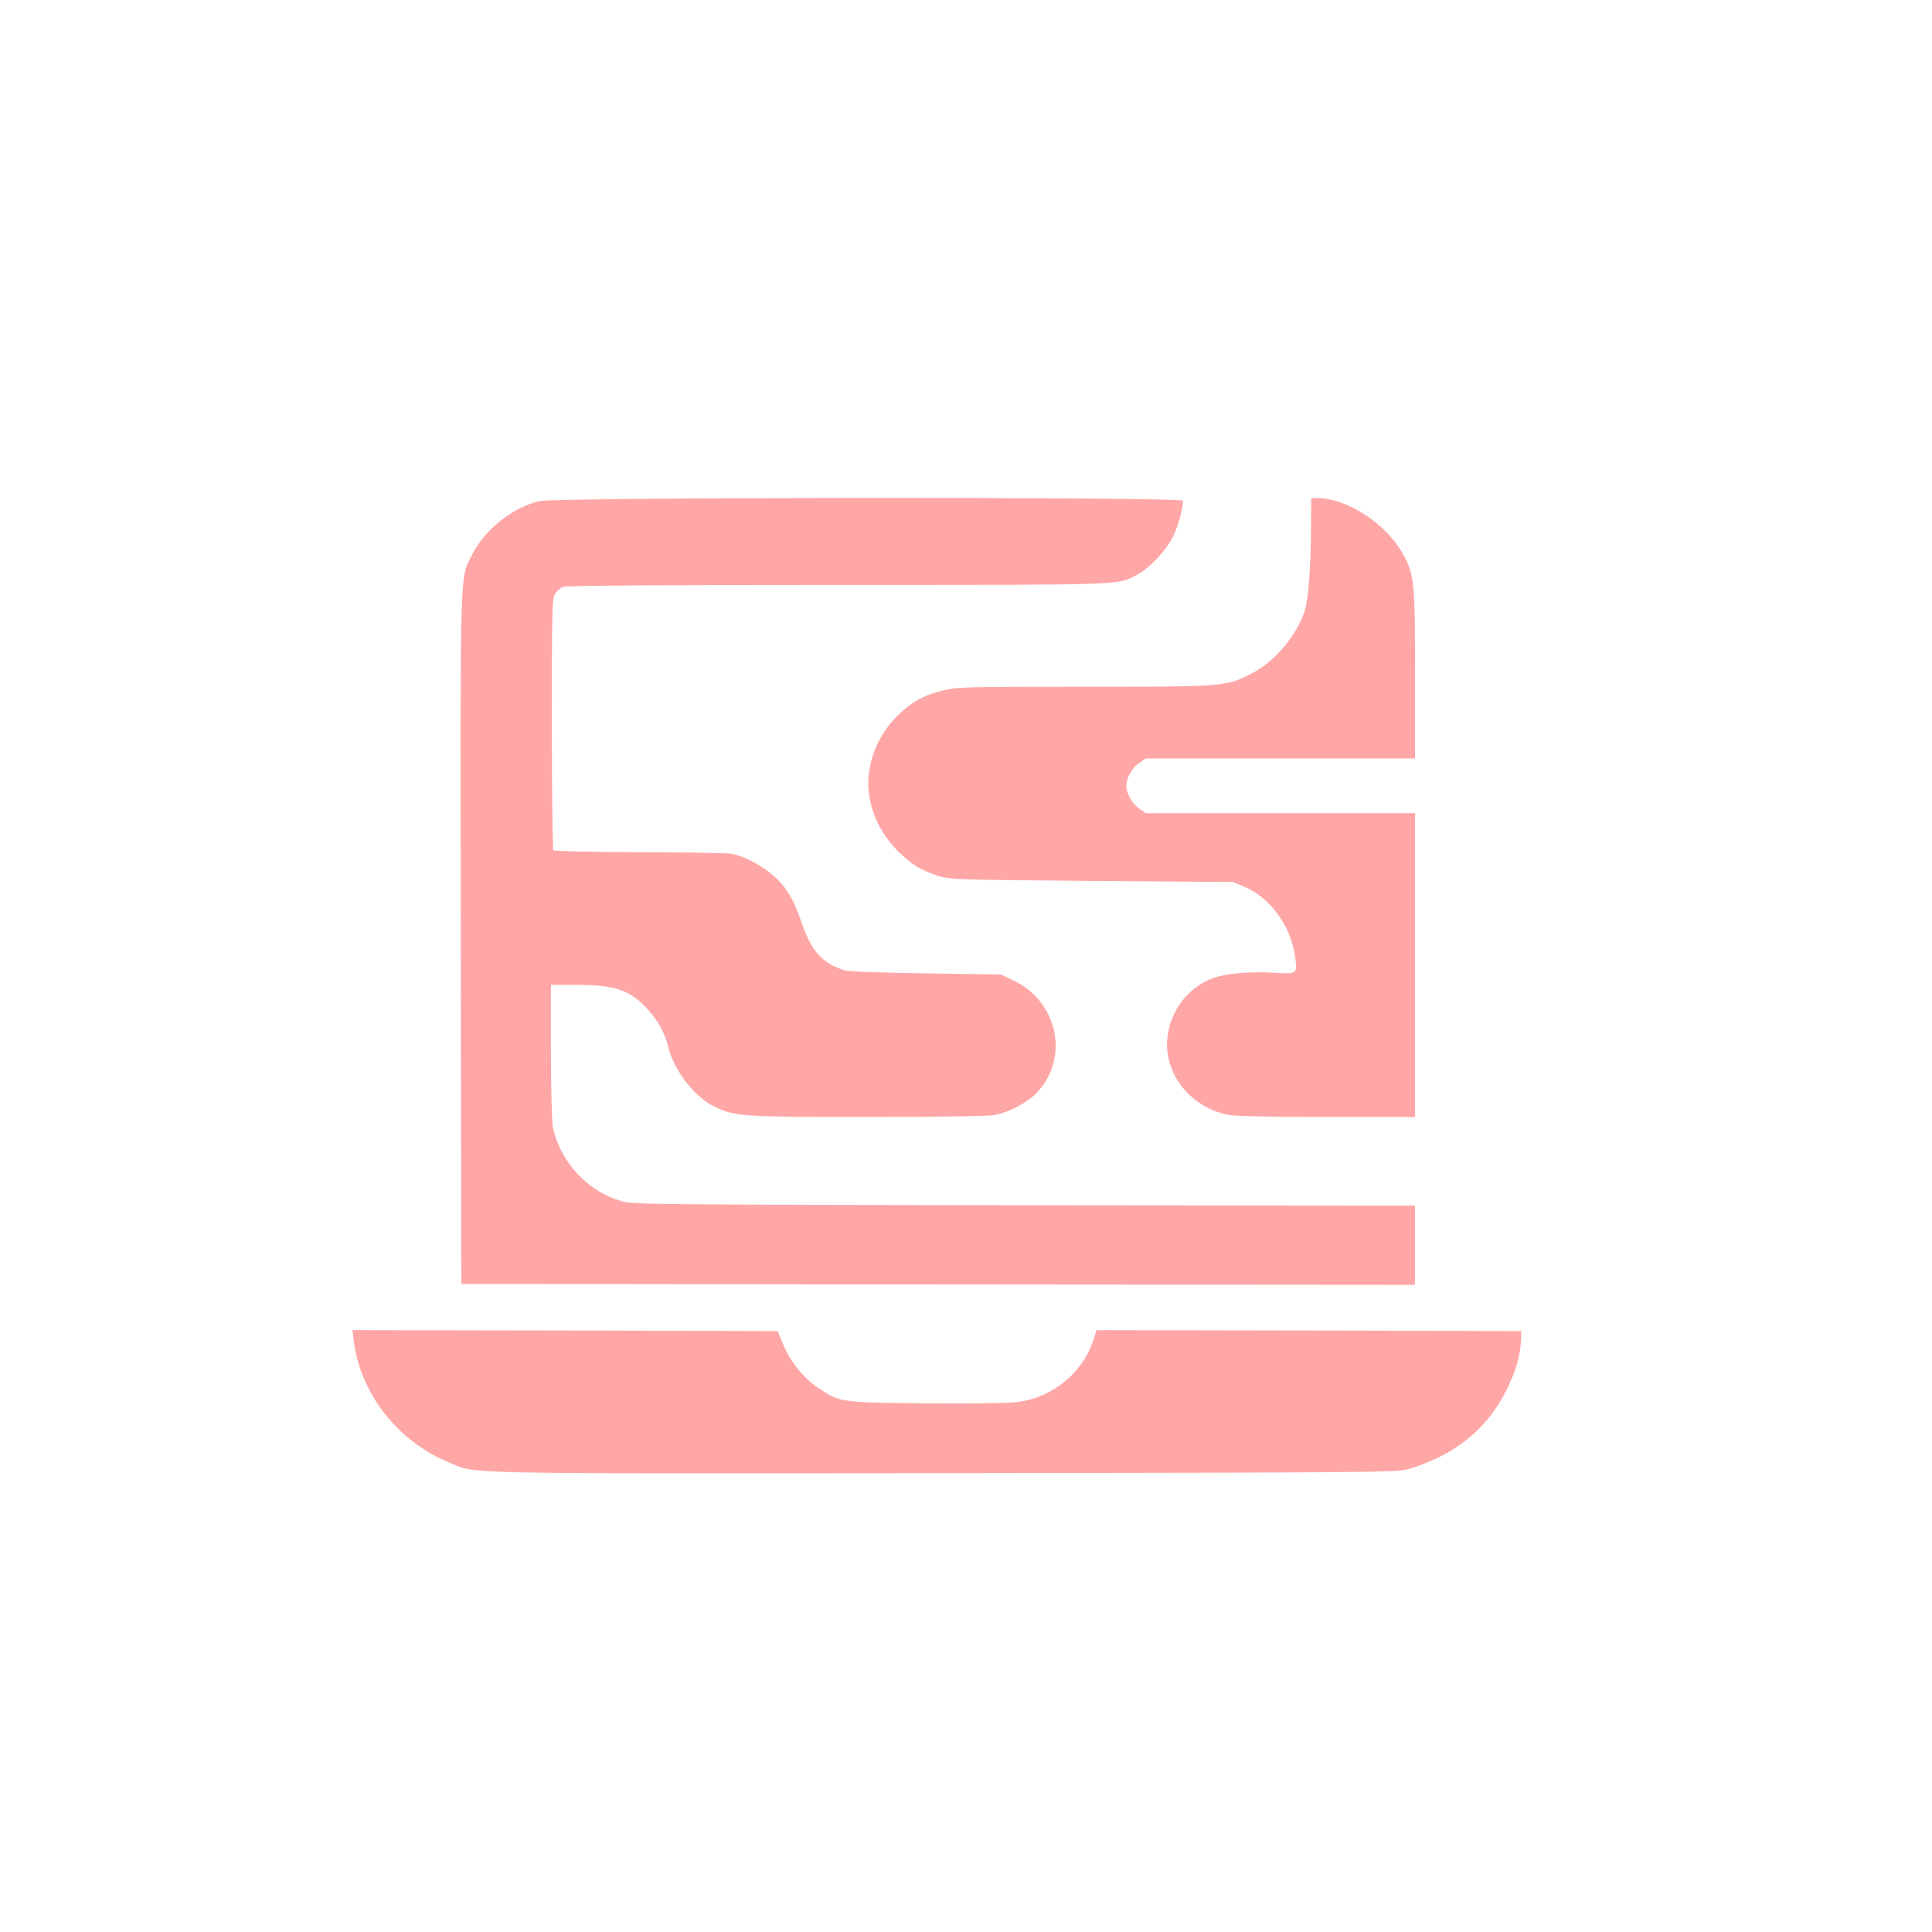 <?xml version="1.0" standalone="no"?>
<!DOCTYPE svg PUBLIC "-//W3C//DTD SVG 20010904//EN"
 "http://www.w3.org/TR/2001/REC-SVG-20010904/DTD/svg10.dtd">
<svg version="1.0" xmlns="http://www.w3.org/2000/svg"
 width="1024pt" height="1024pt" viewBox="0 0 1024 1024"
 preserveAspectRatio="xMidYMid meet">

<g transform="translate(0,1024) scale(0.1,-0.1)"
fill="#ffa6a6" stroke="none">
<path d="M2858 7584 c-142 -34 -290 -152 -356 -284 -66 -132 -62 -21 -60
-2037 l3 -1828 2528 -3 2527 -2 0 210 0 210 -2072 2 c-1950 3 -2077 4 -2132
21 -90 27 -154 65 -224 134 -69 68 -125 170 -142 262 -5 30 -10 209 -10 402
l0 349 138 0 c204 0 283 -28 377 -132 54 -60 89 -124 106 -194 30 -127 141
-270 247 -320 109 -52 138 -54 808 -54 375 0 643 4 675 10 75 14 167 62 218
112 182 182 122 488 -117 601 l-67 32 -400 6 c-226 3 -413 10 -430 16 -116 39
-171 98 -221 238 -39 111 -55 144 -97 203 -55 76 -186 160 -280 177 -19 4
-238 8 -485 8 -248 1 -454 6 -459 10 -4 5 -8 307 -8 671 0 621 1 664 18 689
10 16 29 32 43 37 16 6 570 10 1453 10 1558 0 1483 -3 1593 57 67 37 153 130
188 205 26 55 50 144 50 184 0 21 -3327 19 -3412 -2z"/>
<path d="M6949 7468 c-1 -245 -15 -417 -38 -479 -52 -136 -164 -263 -285 -323
-132 -65 -136 -66 -882 -66 -635 0 -675 -1 -748 -20 -104 -26 -168 -63 -242
-136 -75 -75 -129 -178 -146 -282 -25 -151 31 -313 151 -433 70 -70 118 -100
216 -132 57 -19 96 -20 810 -26 l750 -6 58 -24 c132 -52 246 -205 269 -359 16
-106 17 -105 -105 -98 -146 9 -280 -5 -350 -37 -114 -52 -193 -155 -216 -282
-36 -196 105 -389 317 -434 35 -7 215 -11 522 -11 l470 0 0 805 0 805 -714 0
-713 0 -33 23 c-39 26 -70 80 -70 122 0 43 30 96 69 122 l34 23 713 0 714 0 0
443 c0 497 -4 534 -66 644 -89 159 -296 293 -451 293 l-33 0 -1 -132z"/>
<path d="M1875 3133 c35 -278 231 -530 500 -642 156 -65 -23 -61 2622 -59
2268 3 2411 4 2467 21 248 75 418 212 522 422 48 99 71 176 75 257 l3 53
-1126 3 -1126 2 -17 -52 c-56 -174 -214 -304 -401 -329 -49 -6 -233 -9 -484
-7 -456 4 -459 5 -572 81 -79 53 -149 139 -187 231 l-30 71 -1126 3 -1127 2 7
-57z"/>
</g>
</svg>
